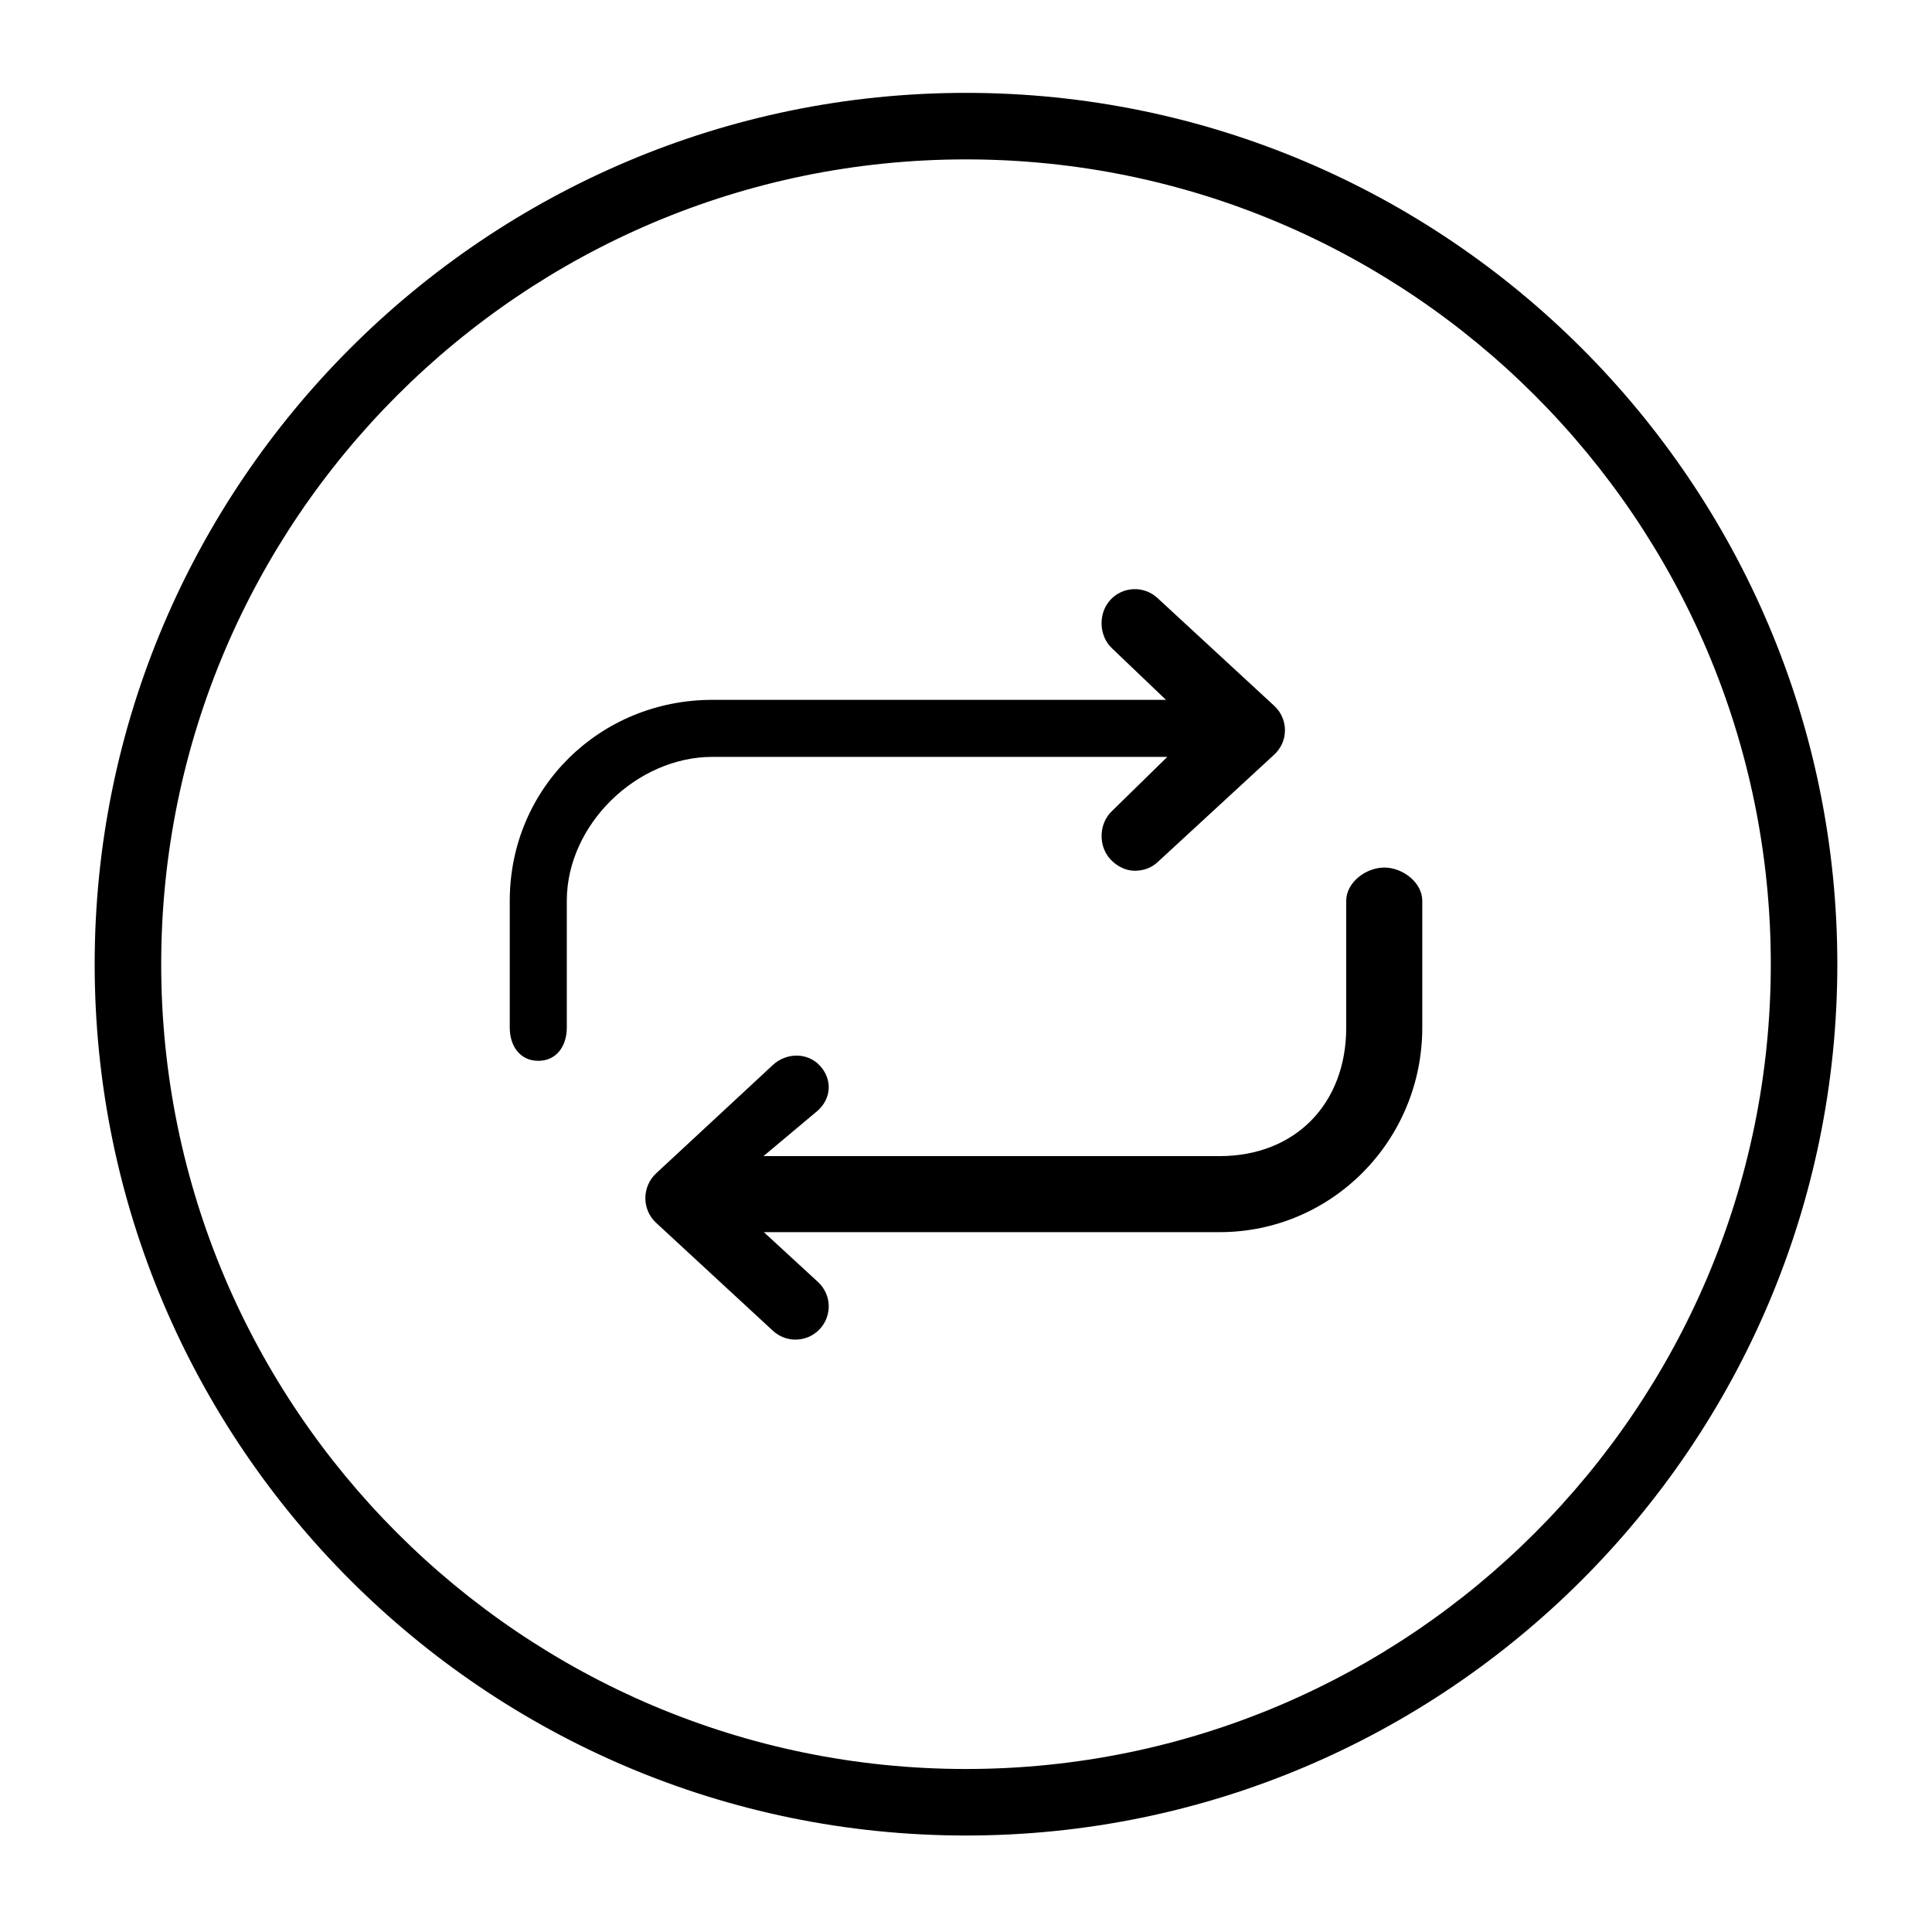 <?xml version="1.0" encoding="UTF-8"?>
<!-- Uploaded to: ICON Repo, www.svgrepo.com, Generator: ICON Repo Mixer Tools -->
<svg fill="#000000" width="800px" height="800px" version="1.1" viewBox="144 144 512 512" xmlns="http://www.w3.org/2000/svg">
 <g>
  <path d="m400 168.61c-127.32 0-230.91 103.59-230.91 230.91 0 127.33 103.59 230.91 230.91 230.91 127.33 0 230.91-103.59 230.91-230.91 0-127.33-103.58-230.91-230.91-230.91zm0 444.19c-117.61 0-213.28-95.68-213.28-213.28 0-117.6 95.672-213.28 213.28-213.28 117.6 0 213.28 95.68 213.28 213.28s-95.68 213.28-213.28 213.28z"/>
  <path d="m453.35 344.58-14.586 14.277c-3.578 3.305-3.797 9.285-0.5 12.863 1.738 1.883 4.106 3.039 6.481 3.039 2.137 0 4.281-0.676 5.981-2.238l30.965-28.547c1.809-1.668 2.836-3.988 2.836-6.453 0-2.465-1.027-4.797-2.836-6.465l-30.965-28.59c-3.578-3.305-9.16-3.078-12.461 0.5-3.305 3.578-3.082 9.609 0.5 12.914l14.223 13.586h-120.16c-29.863 0-53.738 23.391-53.738 53.258v33.59c0 4.871 2.691 8.816 7.559 8.816 4.867 0 7.559-3.945 7.559-8.816v-33.59c-0.004-20.141 18.48-38.145 38.621-38.145z"/>
  <path d="m510.84 373.91c-4.871 0-10.078 3.949-10.078 8.816v33.59c0.004 20.137-13.445 34.066-33.586 34.066h-120.84l14.453-12.121c3.578-3.301 3.797-8.266 0.492-11.844-3.301-3.57-8.879-3.496-12.461-0.188l-30.965 28.746c-1.805 1.668-2.832 4.09-2.832 6.551 0 2.457 1.027 4.848 2.832 6.516l30.965 28.617c1.699 1.57 3.84 2.352 5.981 2.352 2.371 0 4.742-0.945 6.481-2.832 3.305-3.578 3.082-9.125-0.492-12.426l-14.359-13.219h120.75c29.863 0 53.738-24.359 53.738-54.223v-33.59c0-4.867-5.207-8.812-10.078-8.812z"/>
 </g>
</svg>